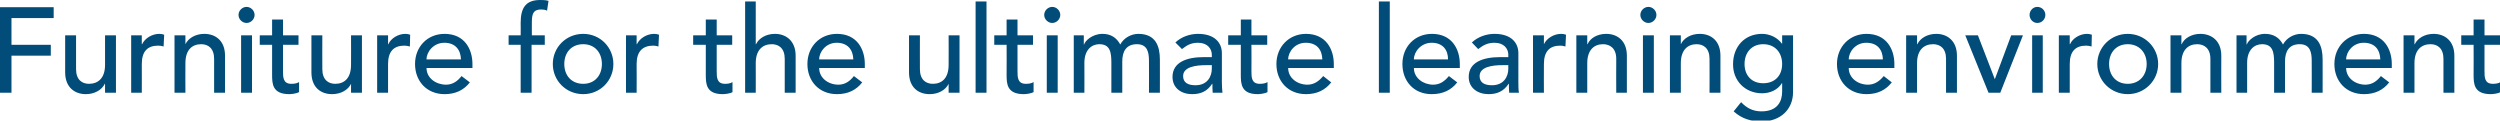 <?xml version="1.0" standalone="no"?><!DOCTYPE svg PUBLIC "-//W3C//DTD SVG 1.1//EN" "http://www.w3.org/Graphics/SVG/1.1/DTD/svg11.dtd"><svg xmlns="http://www.w3.org/2000/svg" version="1.1" style="left: 0.43% !important; width: 97.89% !important;top: 6.39% !important; height40.87% !important;" width="871px" height="42px" viewBox="0 0 871 42">  <desc>Furniture for the ultimate learning environment</desc>  <defs/>  <g id="Polygon53683">    <path d="M 0 2.5 L 18.7 2.5 L 18.7 6.3 L 4 6.3 L 4 15.6 L 17.7 15.6 L 17.7 19.4 L 4 19.4 L 4 32.3 L 0 32.3 L 0 2.5 Z M 40.4 32.3 L 36.6 32.3 L 36.6 29.2 C 36.6 29.2 36.5 29.19 36.5 29.2 C 35.5 31.3 33 32.8 29.9 32.8 C 26.1 32.8 22.7 30.5 22.7 25.2 C 22.72 25.16 22.7 12.3 22.7 12.3 L 26.5 12.3 C 26.5 12.3 26.5 24.11 26.5 24.1 C 26.5 27.8 28.6 29.2 31 29.2 C 34.2 29.2 36.6 27.2 36.6 22.6 C 36.58 22.6 36.6 12.3 36.6 12.3 L 40.4 12.3 L 40.4 32.3 Z M 45.7 12.3 L 49.4 12.3 L 49.4 15.4 C 49.4 15.4 49.52 15.41 49.5 15.4 C 50.5 13.3 53 11.8 55.5 11.8 C 56.1 11.8 56.7 11.9 57.2 12.1 C 57.2 12.1 57 16.2 57 16.2 C 56.4 16 55.7 15.9 55.1 15.9 C 51.4 15.9 49.4 17.9 49.4 22.3 C 49.43 22.26 49.4 32.3 49.4 32.3 L 45.7 32.3 L 45.7 12.3 Z M 60.8 12.3 L 64.6 12.3 L 64.6 15.4 C 64.6 15.4 64.64 15.41 64.6 15.4 C 65.6 13.3 68.1 11.8 71.2 11.8 C 75.1 11.8 78.4 14.2 78.4 19.4 C 78.41 19.45 78.4 32.3 78.4 32.3 L 74.6 32.3 C 74.6 32.3 74.63 20.5 74.6 20.5 C 74.6 16.8 72.5 15.4 70.1 15.4 C 66.9 15.4 64.6 17.4 64.6 22 C 64.55 22.01 64.6 32.3 64.6 32.3 L 60.8 32.3 L 60.8 12.3 Z M 84 12.3 L 87.8 12.3 L 87.8 32.3 L 84 32.3 L 84 12.3 Z M 85.9 2.4 C 87.4 2.4 88.7 3.7 88.7 5.2 C 88.7 6.7 87.4 8 85.9 8 C 84.4 8 83.1 6.7 83.1 5.2 C 83.1 3.7 84.4 2.4 85.9 2.4 Z M 104 15.6 L 98.6 15.6 C 98.6 15.6 98.61 24.65 98.6 24.7 C 98.6 26.9 98.6 29.2 101.5 29.2 C 102.4 29.2 103.4 29.1 104.2 28.6 C 104.2 28.6 104.2 32.1 104.2 32.1 C 103.3 32.6 101.5 32.8 100.8 32.8 C 94.9 32.8 94.8 29.2 94.8 26 C 94.83 26 94.8 15.6 94.8 15.6 L 90.5 15.6 L 90.5 12.3 L 94.8 12.3 L 94.8 6.8 L 98.6 6.8 L 98.6 12.3 L 104 12.3 L 104 15.6 Z M 126.1 32.3 L 122.3 32.3 L 122.3 29.2 C 122.3 29.2 122.26 29.19 122.3 29.2 C 121.3 31.3 118.8 32.8 115.7 32.8 C 111.8 32.8 108.5 30.5 108.5 25.2 C 108.48 25.16 108.5 12.3 108.5 12.3 L 112.3 12.3 C 112.3 12.3 112.26 24.11 112.3 24.1 C 112.3 27.8 114.4 29.2 116.8 29.2 C 120 29.2 122.3 27.2 122.3 22.6 C 122.34 22.6 122.3 12.3 122.3 12.3 L 126.1 12.3 L 126.1 32.3 Z M 131.4 12.3 L 135.2 12.3 L 135.2 15.4 C 135.2 15.4 135.28 15.41 135.3 15.4 C 136.2 13.3 138.8 11.8 141.2 11.8 C 141.8 11.8 142.4 11.9 142.9 12.1 C 142.9 12.1 142.8 16.2 142.8 16.2 C 142.1 16 141.5 15.9 140.9 15.9 C 137.2 15.9 135.2 17.9 135.2 22.3 C 135.2 22.26 135.2 32.3 135.2 32.3 L 131.4 32.3 L 131.4 12.3 Z M 148.6 23.7 C 148.6 27.2 151.9 29.5 155.4 29.5 C 157.7 29.5 159.4 28.3 160.8 26.5 C 160.8 26.5 163.7 28.7 163.7 28.7 C 161.6 31.4 158.7 32.8 154.9 32.8 C 148.6 32.8 144.6 28.2 144.6 22.3 C 144.6 16.3 148.9 11.8 154.9 11.8 C 161.9 11.8 164.6 17.2 164.6 22.3 C 164.6 22.34 164.6 23.7 164.6 23.7 C 164.6 23.7 148.64 23.69 148.6 23.7 Z M 160.6 20.7 C 160.5 17.3 158.6 14.9 154.8 14.9 C 151.1 14.9 148.6 18 148.6 20.7 C 148.6 20.7 160.6 20.7 160.6 20.7 Z M 181.4 15.6 L 177.2 15.6 L 177.2 12.3 L 181.4 12.3 C 181.4 12.3 181.45 7.9 181.4 7.9 C 181.4 2.6 183.3 0 188.2 0 C 189.1 0 190 0 191.1 0.3 C 191.1 0.3 190.6 3.7 190.6 3.7 C 189.9 3.4 189.3 3.3 188.5 3.3 C 185.7 3.3 185.3 5 185.3 7.8 C 185.27 7.77 185.3 12.3 185.3 12.3 L 189.8 12.3 L 189.8 15.6 L 185.2 15.6 L 185.2 32.3 L 181.4 32.3 L 181.4 15.6 Z M 203.2 29.2 C 207.2 29.2 209.7 26.3 209.7 22.3 C 209.7 18.3 207.2 15.4 203.2 15.4 C 199.1 15.4 196.6 18.3 196.6 22.3 C 196.6 26.3 199.1 29.2 203.2 29.2 Z M 203.2 11.8 C 209.1 11.8 213.7 16.5 213.7 22.3 C 213.7 28.1 209.1 32.8 203.2 32.8 C 197.2 32.8 192.6 28.1 192.6 22.3 C 192.6 16.5 197.2 11.8 203.2 11.8 Z M 218.1 12.3 L 221.8 12.3 L 221.8 15.4 C 221.8 15.4 221.93 15.41 221.9 15.4 C 222.9 13.3 225.4 11.8 227.9 11.8 C 228.5 11.8 229.1 11.9 229.6 12.1 C 229.6 12.1 229.4 16.2 229.4 16.2 C 228.8 16 228.1 15.9 227.6 15.9 C 223.9 15.9 221.8 17.9 221.8 22.3 C 221.85 22.26 221.8 32.3 221.8 32.3 L 218.1 32.3 L 218.1 12.3 Z M 255.1 15.6 L 249.7 15.6 C 249.7 15.6 249.7 24.65 249.7 24.7 C 249.7 26.9 249.7 29.2 252.6 29.2 C 253.4 29.2 254.5 29.1 255.2 28.6 C 255.2 28.6 255.2 32.1 255.2 32.1 C 254.4 32.6 252.6 32.8 251.8 32.8 C 246 32.8 245.9 29.2 245.9 26 C 245.92 26 245.9 15.6 245.9 15.6 L 241.5 15.6 L 241.5 12.3 L 245.9 12.3 L 245.9 6.8 L 249.7 6.8 L 249.7 12.3 L 255.1 12.3 L 255.1 15.6 Z M 259.6 0.5 L 263.3 0.5 L 263.3 15.4 C 263.3 15.4 263.43 15.41 263.4 15.4 C 264.4 13.3 266.9 11.8 270 11.8 C 273.8 11.8 277.2 14.2 277.2 19.4 C 277.21 19.45 277.2 32.3 277.2 32.3 L 273.4 32.3 C 273.4 32.3 273.43 20.5 273.4 20.5 C 273.4 16.8 271.3 15.4 268.9 15.4 C 265.7 15.4 263.3 17.4 263.3 22 C 263.34 22.01 263.3 32.3 263.3 32.3 L 259.6 32.3 L 259.6 0.5 Z M 285.4 23.7 C 285.4 27.2 288.6 29.5 292.1 29.5 C 294.4 29.5 296.1 28.3 297.5 26.5 C 297.5 26.5 300.4 28.7 300.4 28.7 C 298.3 31.4 295.4 32.8 291.6 32.8 C 285.3 32.8 281.3 28.2 281.3 22.3 C 281.3 16.3 285.6 11.8 291.6 11.8 C 298.6 11.8 301.3 17.2 301.3 22.3 C 301.31 22.34 301.3 23.7 301.3 23.7 C 301.3 23.7 285.35 23.69 285.4 23.7 Z M 297.3 20.7 C 297.2 17.3 295.3 14.9 291.5 14.9 C 287.8 14.9 285.4 18 285.4 20.7 C 285.4 20.7 297.3 20.7 297.3 20.7 Z M 334.3 32.3 L 330.5 32.3 L 330.5 29.2 C 330.5 29.2 330.46 29.19 330.5 29.2 C 329.5 31.3 327 32.8 323.9 32.8 C 320 32.8 316.7 30.5 316.7 25.2 C 316.68 25.16 316.7 12.3 316.7 12.3 L 320.5 12.3 C 320.5 12.3 320.46 24.11 320.5 24.1 C 320.5 27.8 322.6 29.2 325 29.2 C 328.2 29.2 330.5 27.2 330.5 22.6 C 330.54 22.6 330.5 12.3 330.5 12.3 L 334.3 12.3 L 334.3 32.3 Z M 339.9 0.5 L 343.7 0.5 L 343.7 32.3 L 339.9 32.3 L 339.9 0.5 Z M 359.9 15.6 L 354.5 15.6 C 354.5 15.6 354.53 24.65 354.5 24.7 C 354.5 26.9 354.5 29.2 357.4 29.2 C 358.3 29.2 359.3 29.1 360.1 28.6 C 360.1 28.6 360.1 32.1 360.1 32.1 C 359.2 32.6 357.4 32.8 356.7 32.8 C 350.8 32.8 350.7 29.2 350.7 26 C 350.75 26 350.7 15.6 350.7 15.6 L 346.4 15.6 L 346.4 12.3 L 350.7 12.3 L 350.7 6.8 L 354.5 6.8 L 354.5 12.3 L 359.9 12.3 L 359.9 15.6 Z M 364.7 12.3 L 368.5 12.3 L 368.5 32.3 L 364.7 32.3 L 364.7 12.3 Z M 366.6 2.4 C 368.1 2.4 369.4 3.7 369.4 5.2 C 369.4 6.7 368.1 8 366.6 8 C 365.1 8 363.8 6.7 363.8 5.2 C 363.8 3.7 365.1 2.4 366.6 2.4 Z M 374.1 12.3 L 377.6 12.3 L 377.6 15.5 C 377.6 15.5 377.67 15.46 377.7 15.5 C 378 14.3 380.5 11.8 384.1 11.8 C 387 11.8 389 13.1 390.3 15.5 C 391.6 13.1 394.2 11.8 396.6 11.8 C 402.7 11.8 404.1 16.2 404.1 20.7 C 404.13 20.66 404.1 32.3 404.1 32.3 L 400.3 32.3 C 400.3 32.3 400.35 21.17 400.3 21.2 C 400.3 18.1 399.7 15.4 396.1 15.4 C 392.4 15.4 391 17.9 391 21.4 C 390.98 21.38 391 32.3 391 32.3 L 387.2 32.3 C 387.2 32.3 387.2 21.84 387.2 21.8 C 387.2 18.1 386.7 15.4 383 15.4 C 380.3 15.4 377.8 17.4 377.8 21.9 C 377.84 21.92 377.8 32.3 377.8 32.3 L 374.1 32.3 L 374.1 12.3 Z M 409.5 14.8 C 411.6 12.8 414.6 11.8 417.4 11.8 C 423.3 11.8 425.7 15 425.7 18.5 C 425.7 18.5 425.7 28.6 425.7 28.6 C 425.7 30 425.8 31.2 425.9 32.3 C 425.9 32.3 422.5 32.3 422.5 32.3 C 422.4 31.2 422.4 30.2 422.4 29.2 C 422.4 29.2 422.3 29.2 422.3 29.2 C 420.6 31.8 418.4 32.8 415.3 32.8 C 411.6 32.8 408.5 30.7 408.5 26.8 C 408.5 21.7 413.4 19.9 419.4 19.9 C 419.42 19.91 422.2 19.9 422.2 19.9 C 422.2 19.9 422.19 19.07 422.2 19.1 C 422.2 17 420.7 14.9 417.4 14.9 C 414.5 14.9 413.2 16.1 411.8 17.1 C 411.8 17.1 409.5 14.8 409.5 14.8 Z M 420.2 22.7 C 416.6 22.7 412.2 23.3 412.2 26.5 C 412.2 28.8 413.9 29.7 416.5 29.7 C 420.7 29.7 422.2 26.6 422.2 23.9 C 422.19 23.94 422.2 22.7 422.2 22.7 C 422.2 22.7 420.17 22.68 420.2 22.7 Z M 441.5 15.6 L 436 15.6 C 436 15.6 436.05 24.65 436 24.7 C 436 26.9 436 29.2 438.9 29.2 C 439.8 29.2 440.8 29.1 441.6 28.6 C 441.6 28.6 441.6 32.1 441.6 32.1 C 440.7 32.6 438.9 32.8 438.2 32.8 C 432.4 32.8 432.3 29.2 432.3 26 C 432.27 26 432.3 15.6 432.3 15.6 L 427.9 15.6 L 427.9 12.3 L 432.3 12.3 L 432.3 6.8 L 436 6.8 L 436 12.3 L 441.5 12.3 L 441.5 15.6 Z M 448.8 23.7 C 448.8 27.2 452 29.5 455.5 29.5 C 457.8 29.5 459.5 28.3 461 26.5 C 461 26.5 463.8 28.7 463.8 28.7 C 461.7 31.4 458.8 32.8 455 32.8 C 448.7 32.8 444.7 28.2 444.7 22.3 C 444.7 16.3 449.1 11.8 455 11.8 C 462 11.8 464.7 17.2 464.7 22.3 C 464.73 22.34 464.7 23.7 464.7 23.7 C 464.7 23.7 448.77 23.69 448.8 23.7 Z M 460.7 20.7 C 460.6 17.3 458.8 14.9 454.9 14.9 C 451.2 14.9 448.8 18 448.8 20.7 C 448.8 20.7 460.7 20.7 460.7 20.7 Z M 480.4 0.5 L 484.2 0.5 L 484.2 32.3 L 480.4 32.3 L 480.4 0.5 Z M 492.6 23.7 C 492.6 27.2 495.9 29.5 499.3 29.5 C 501.7 29.5 503.3 28.3 504.8 26.5 C 504.8 26.5 507.7 28.7 507.7 28.7 C 505.6 31.4 502.7 32.8 498.8 32.8 C 492.5 32.8 488.6 28.2 488.6 22.3 C 488.6 16.3 492.9 11.8 498.9 11.8 C 505.9 11.8 508.6 17.2 508.6 22.3 C 508.58 22.34 508.6 23.7 508.6 23.7 C 508.6 23.7 492.62 23.69 492.6 23.7 Z M 504.5 20.7 C 504.5 17.3 502.6 14.9 498.8 14.9 C 495.1 14.9 492.6 18 492.6 20.7 C 492.6 20.7 504.5 20.7 504.5 20.7 Z M 512.8 14.8 C 514.9 12.8 517.9 11.8 520.7 11.8 C 526.6 11.8 529 15 529 18.5 C 529 18.5 529 28.6 529 28.6 C 529 30 529 31.2 529.2 32.3 C 529.2 32.3 525.8 32.3 525.8 32.3 C 525.7 31.2 525.7 30.2 525.7 29.2 C 525.7 29.2 525.6 29.2 525.6 29.2 C 523.9 31.8 521.6 32.8 518.6 32.8 C 514.9 32.8 511.7 30.7 511.7 26.8 C 511.7 21.7 516.6 19.9 522.7 19.9 C 522.69 19.91 525.5 19.9 525.5 19.9 C 525.5 19.9 525.46 19.07 525.5 19.1 C 525.5 17 524 14.9 520.7 14.9 C 517.8 14.9 516.4 16.1 515 17.1 C 515 17.1 512.8 14.8 512.8 14.8 Z M 523.4 22.7 C 519.9 22.7 515.5 23.3 515.5 26.5 C 515.5 28.8 517.2 29.7 519.8 29.7 C 524 29.7 525.5 26.6 525.5 23.9 C 525.46 23.94 525.5 22.7 525.5 22.7 C 525.5 22.7 523.45 22.68 523.4 22.7 Z M 534.1 12.3 L 537.9 12.3 L 537.9 15.4 C 537.9 15.4 537.94 15.41 537.9 15.4 C 538.9 13.3 541.4 11.8 543.9 11.8 C 544.5 11.8 545.1 11.9 545.6 12.1 C 545.6 12.1 545.4 16.2 545.4 16.2 C 544.8 16 544.2 15.9 543.6 15.9 C 539.9 15.9 537.9 17.9 537.9 22.3 C 537.85 22.26 537.9 32.3 537.9 32.3 L 534.1 32.3 L 534.1 12.3 Z M 549.2 12.3 L 553 12.3 L 553 15.4 C 553 15.4 553.06 15.41 553.1 15.4 C 554 13.3 556.5 11.8 559.6 11.8 C 563.5 11.8 566.8 14.2 566.8 19.4 C 566.83 19.45 566.8 32.3 566.8 32.3 L 563.1 32.3 C 563.1 32.3 563.05 20.5 563.1 20.5 C 563.1 16.8 560.9 15.4 558.5 15.4 C 555.4 15.4 553 17.4 553 22 C 552.97 22.01 553 32.3 553 32.3 L 549.2 32.3 L 549.2 12.3 Z M 572.4 12.3 L 576.2 12.3 L 576.2 32.3 L 572.4 32.3 L 572.4 12.3 Z M 574.3 2.4 C 575.8 2.4 577.1 3.7 577.1 5.2 C 577.1 6.7 575.8 8 574.3 8 C 572.8 8 571.5 6.7 571.5 5.2 C 571.5 3.7 572.8 2.4 574.3 2.4 Z M 581.8 12.3 L 585.6 12.3 L 585.6 15.4 C 585.6 15.4 585.65 15.41 585.6 15.4 C 586.6 13.3 589.1 11.8 592.2 11.8 C 596.1 11.8 599.4 14.2 599.4 19.4 C 599.43 19.45 599.4 32.3 599.4 32.3 L 595.6 32.3 C 595.6 32.3 595.65 20.5 595.6 20.5 C 595.6 16.8 593.5 15.4 591.1 15.4 C 588 15.4 585.6 17.4 585.6 22 C 585.57 22.01 585.6 32.3 585.6 32.3 L 581.8 32.3 L 581.8 12.3 Z M 624.7 32.1 C 624.7 38.1 620.3 42.3 613.8 42.3 C 610 42.3 606.9 41.4 604 38.8 C 604 38.8 606.6 35.6 606.6 35.6 C 608.6 37.7 610.8 38.8 613.7 38.8 C 619.3 38.8 620.9 35.3 620.9 31.9 C 620.89 31.92 620.9 29 620.9 29 C 620.9 29 620.76 28.98 620.8 29 C 619.3 31.4 616.6 32.5 613.9 32.5 C 608 32.5 603.7 28.1 603.8 22.3 C 603.8 16.4 607.7 11.8 613.9 11.8 C 616.6 11.8 619.3 13.1 620.8 15.2 C 620.8 15.2 620.9 15.2 620.9 15.2 L 620.9 12.3 L 624.7 12.3 C 624.7 12.3 624.67 32.09 624.7 32.1 Z M 607.8 22.3 C 607.8 26.3 610.3 29 614.3 29 C 618.4 29 620.9 26.3 620.9 22.3 C 620.9 18.3 618.4 15.4 614.3 15.4 C 610.3 15.4 607.8 18.3 607.8 22.3 Z M 644.1 23.7 C 644.1 27.2 647.3 29.5 650.8 29.5 C 653.1 29.5 654.8 28.3 656.3 26.5 C 656.3 26.5 659.1 28.7 659.1 28.7 C 657 31.4 654.1 32.8 650.3 32.8 C 644 32.8 640 28.2 640 22.3 C 640 16.3 644.4 11.8 650.3 11.8 C 657.3 11.8 660 17.2 660 22.3 C 660.03 22.34 660 23.7 660 23.7 C 660 23.7 644.07 23.69 644.1 23.7 Z M 656 20.7 C 655.9 17.3 654.1 14.9 650.2 14.9 C 646.5 14.9 644.1 18 644.1 20.7 C 644.1 20.7 656 20.7 656 20.7 Z M 664.1 12.3 L 667.9 12.3 L 667.9 15.4 C 667.9 15.4 668.01 15.41 668 15.4 C 669 13.3 671.5 11.8 674.6 11.8 C 678.4 11.8 681.8 14.2 681.8 19.4 C 681.79 19.45 681.8 32.3 681.8 32.3 L 678 32.3 C 678 32.3 678.01 20.5 678 20.5 C 678 16.8 675.9 15.4 673.5 15.4 C 670.3 15.4 667.9 17.4 667.9 22 C 667.93 22.01 667.9 32.3 667.9 32.3 L 664.1 32.3 L 664.1 12.3 Z M 684.7 12.3 L 689.1 12.3 L 695 27.6 L 700.7 12.3 L 704.8 12.3 L 696.9 32.3 L 692.8 32.3 L 684.7 12.3 Z M 708 12.3 L 711.7 12.3 L 711.7 32.3 L 708 32.3 L 708 12.3 Z M 709.8 2.4 C 711.4 2.4 712.6 3.7 712.6 5.2 C 712.6 6.7 711.4 8 709.8 8 C 708.3 8 707.1 6.7 707.1 5.2 C 707.1 3.7 708.3 2.4 709.8 2.4 Z M 717.3 12.3 L 721.1 12.3 L 721.1 15.4 C 721.1 15.4 721.18 15.41 721.2 15.4 C 722.1 13.3 724.7 11.8 727.1 11.8 C 727.7 11.8 728.3 11.9 728.8 12.1 C 728.8 12.1 728.7 16.2 728.7 16.2 C 728 16 727.4 15.9 726.8 15.9 C 723.1 15.9 721.1 17.9 721.1 22.3 C 721.1 22.26 721.1 32.3 721.1 32.3 L 717.3 32.3 L 717.3 12.3 Z M 741.3 29.2 C 745.3 29.2 747.9 26.3 747.9 22.3 C 747.9 18.3 745.3 15.4 741.3 15.4 C 737.3 15.4 734.8 18.3 734.8 22.3 C 734.8 26.3 737.3 29.2 741.3 29.2 Z M 741.3 11.8 C 747.2 11.8 751.9 16.5 751.9 22.3 C 751.9 28.1 747.2 32.8 741.3 32.8 C 735.4 32.8 730.7 28.1 730.7 22.3 C 730.7 16.5 735.4 11.8 741.3 11.8 Z M 756.2 12.3 L 760 12.3 L 760 15.4 C 760 15.4 760.08 15.41 760.1 15.4 C 761 13.3 763.6 11.8 766.6 11.8 C 770.5 11.8 773.9 14.2 773.9 19.4 C 773.86 19.45 773.9 32.3 773.9 32.3 L 770.1 32.3 C 770.1 32.3 770.08 20.5 770.1 20.5 C 770.1 16.8 767.9 15.4 765.5 15.4 C 762.4 15.4 760 17.4 760 22 C 760 22.01 760 32.3 760 32.3 L 756.2 32.3 L 756.2 12.3 Z M 779.2 12.3 L 782.7 12.3 L 782.7 15.5 C 782.7 15.5 782.76 15.46 782.8 15.5 C 783.1 14.3 785.6 11.8 789.1 11.8 C 792.1 11.8 794.1 13.1 795.4 15.5 C 796.7 13.1 799.3 11.8 801.7 11.8 C 807.8 11.8 809.2 16.2 809.2 20.7 C 809.22 20.66 809.2 32.3 809.2 32.3 L 805.4 32.3 C 805.4 32.3 805.44 21.17 805.4 21.2 C 805.4 18.1 804.8 15.4 801.2 15.4 C 797.5 15.4 796.1 17.9 796.1 21.4 C 796.08 21.38 796.1 32.3 796.1 32.3 L 792.3 32.3 C 792.3 32.3 792.3 21.84 792.3 21.8 C 792.3 18.1 791.8 15.4 788.1 15.4 C 785.4 15.4 782.9 17.4 782.9 21.9 C 782.93 21.92 782.9 32.3 782.9 32.3 L 779.2 32.3 L 779.2 12.3 Z M 817.4 23.7 C 817.4 27.2 820.6 29.5 824.1 29.5 C 826.4 29.5 828.1 28.3 829.5 26.5 C 829.5 26.5 832.4 28.7 832.4 28.7 C 830.3 31.4 827.4 32.8 823.6 32.8 C 817.3 32.8 813.3 28.2 813.3 22.3 C 813.3 16.3 817.7 11.8 823.6 11.8 C 830.6 11.8 833.3 17.2 833.3 22.3 C 833.33 22.34 833.3 23.7 833.3 23.7 C 833.3 23.7 817.37 23.69 817.4 23.7 Z M 829.3 20.7 C 829.2 17.3 827.4 14.9 823.5 14.9 C 819.8 14.9 817.4 18 817.4 20.7 C 817.4 20.7 829.3 20.7 829.3 20.7 Z M 837.4 12.3 L 841.2 12.3 L 841.2 15.4 C 841.2 15.4 841.31 15.41 841.3 15.4 C 842.3 13.3 844.8 11.8 847.9 11.8 C 851.7 11.8 855.1 14.2 855.1 19.4 C 855.09 19.45 855.1 32.3 855.1 32.3 L 851.3 32.3 C 851.3 32.3 851.31 20.5 851.3 20.5 C 851.3 16.8 849.2 15.4 846.8 15.4 C 843.6 15.4 841.2 17.4 841.2 22 C 841.23 22.01 841.2 32.3 841.2 32.3 L 837.4 32.3 L 837.4 12.3 Z M 871 15.6 L 865.6 15.6 C 865.6 15.6 865.63 24.65 865.6 24.7 C 865.6 26.9 865.6 29.2 868.5 29.2 C 869.4 29.2 870.4 29.1 871.2 28.6 C 871.2 28.6 871.2 32.1 871.2 32.1 C 870.3 32.6 868.5 32.8 867.8 32.8 C 861.9 32.8 861.8 29.2 861.8 26 C 861.85 26 861.8 15.6 861.8 15.6 L 857.5 15.6 L 857.5 12.3 L 861.8 12.3 L 861.8 6.8 L 865.6 6.8 L 865.6 12.3 L 871 12.3 L 871 15.6 Z " stroke="none" fill="#024c79"/>  </g></svg>